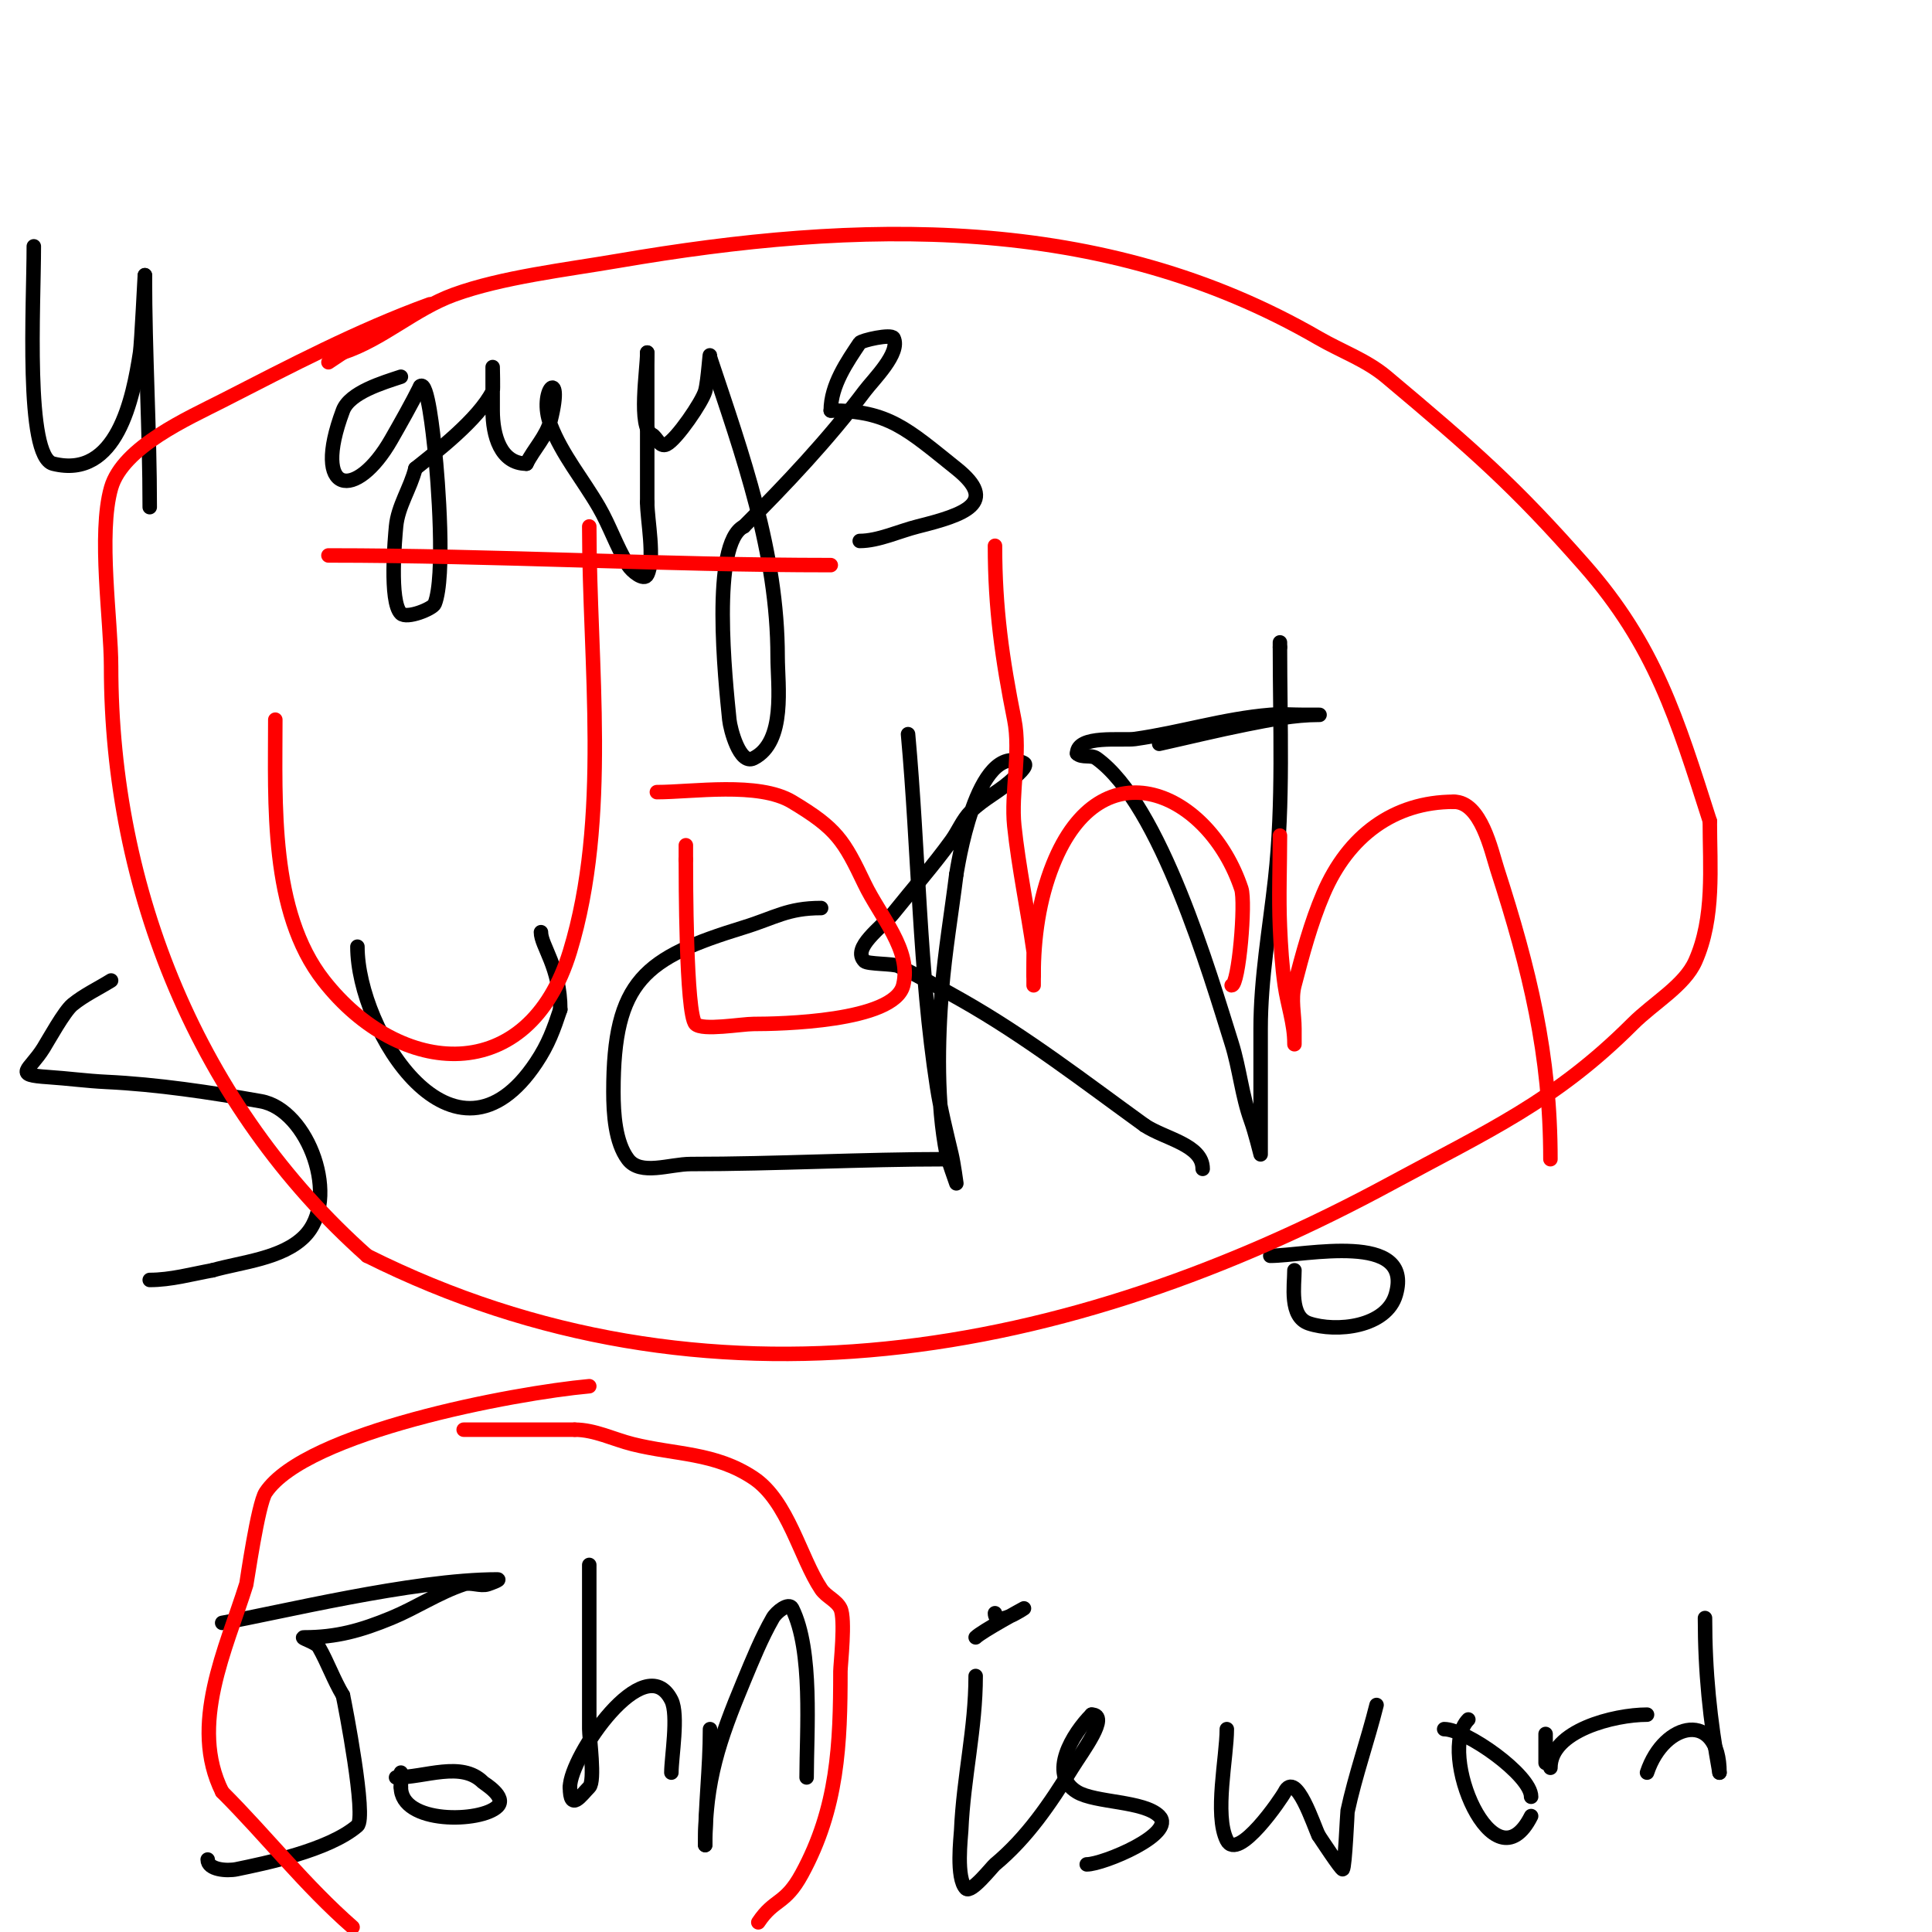 <svg viewBox='0 0 400 400' version='1.1' xmlns='http://www.w3.org/2000/svg' xmlns:xlink='http://www.w3.org/1999/xlink'><g fill='none' stroke='#000000' stroke-width='3' stroke-linecap='round' stroke-linejoin='round'><path d='M7,51c0,12.039 -1.83,43.543 4,45c13.26,3.315 16.567,-13.687 18,-23c0.294,-1.912 1,-16.817 1,-16'/><path d='M30,57c0,16.029 1,32.143 1,48'/><path d='M83,78c-3.603,1.201 -10.586,3.228 -12,7c-6.59,17.573 2.689,18.795 10,6c2.026,-3.545 4.13,-7.259 6,-11'/><path d='M87,80c1.512,-1.512 2.696,10.26 3,13c0.721,6.493 2.207,26.482 0,32c-0.418,1.044 -5.79,3.21 -7,2c-2.452,-2.452 -1.207,-15.723 -1,-18c0.383,-4.218 2.976,-7.904 4,-12'/><path d='M86,97c4.159,-3.327 13.082,-10.164 16,-16c0.115,-0.231 0,-5 0,-5c0,0 0,8.537 0,9c0,5.223 1.665,11 7,11'/><path d='M109,96c1.535,-3.07 4.168,-5.671 5,-9c2.89,-11.561 -2.79,-6.254 0,1c2.36,6.136 6.706,11.31 10,17c2.241,3.87 3.656,8.191 6,12c0.781,1.27 3.333,3.333 4,2c1.674,-3.348 0,-11.283 0,-15'/><path d='M134,104c0,-10.333 0,-20.667 0,-31'/><path d='M134,73c0,3.63 -1.946,15.527 1,17c0.947,0.473 1.589,2.705 3,2c2.105,-1.053 7.362,-8.767 8,-11c0.648,-2.266 1,-9.357 1,-7'/><path d='M147,74c6.723,20.17 14,40.34 14,62c0,5.802 1.776,17.612 -5,21c-2.862,1.431 -4.805,-6.051 -5,-8c-0.807,-8.067 -3.866,-36.567 3,-40'/><path d='M154,109c8.659,-8.659 17.524,-18.032 25,-28c1.791,-2.387 7.526,-7.947 6,-11c-0.47,-0.94 -6.646,0.469 -7,1c-2.5,3.751 -6,8.702 -6,14'/><path d='M172,85c11.97,0 15.847,3.878 26,12c8.863,7.09 1.772,9.557 -8,12c-3.842,0.961 -8.131,3 -12,3'/><path d='M23,203c-2.667,1.667 -5.566,3.009 -8,5c-1.703,1.393 -5.015,7.424 -6,9c-2.998,4.797 -6.395,5.507 1,6c4.005,0.267 7.991,0.809 12,1c10.576,0.504 21.496,2.146 32,4c9.893,1.746 16.625,20.375 9,28c-4.625,4.625 -13.075,5.307 -19,7'/><path d='M44,263c-4.314,0.784 -8.616,2 -13,2'/><path d='M74,196c0,17.471 20.077,49.385 37,24c2.535,-3.802 3.608,-6.824 5,-11'/><path d='M116,209c0,-8.776 -4,-13.169 -4,-16'/><path d='M170,188c-6.952,0 -9.547,2.015 -16,4c-20.552,6.324 -27,10.964 -27,34c0,4.62 0.383,10.511 3,14c2.608,3.477 8.654,1 13,1c17.678,0 35.391,-1 53,-1'/><path d='M196,240'/><path d='M188,152c2.196,24.158 2.313,49.033 6,73c0.726,4.717 1.907,9.354 3,14c0.464,1.974 1,6 1,6c0,0 -1.839,-5.193 -2,-6c-2.1,-10.5 -1.858,-23.423 -1,-34c0.652,-8.036 2,-16 3,-24'/><path d='M198,181c0.108,-0.368 3.999,-28 14,-23c1.031,0.515 -1.802,2.802 -2,3c-2.739,2.739 -6.261,4.261 -9,7c-1.7,1.7 -2.593,4.051 -4,6c-3.749,5.191 -8,10 -12,15c-2.428,3.035 -8.749,7.251 -6,10c0.629,0.629 6.001,0.5 7,1c4.402,2.201 8.715,4.578 13,7c13.386,7.566 25.561,17.016 38,26'/><path d='M237,233c4.16,2.773 12,4 12,9'/><path d='M240,154c6,-1.333 11.973,-2.795 18,-4c4.855,-0.971 10.047,-2 15,-2c1,0 -2,0 -3,0c-2.333,0 -4.675,-0.194 -7,0c-9.665,0.805 -18.451,3.636 -28,5c-2.655,0.379 -12,-0.924 -12,3'/><path d='M223,156c0.972,0.972 2.882,0.201 4,1c13.257,9.47 23.565,44.889 28,59c1.648,5.245 2.121,10.834 4,16c0.829,2.281 2,7 2,7c0,0 0,-7.623 0,-9c0,-5.667 0,-11.333 0,-17c0,-10.382 1.854,-20.682 3,-31c1.757,-15.815 1,-32.08 1,-48'/><path d='M265,134l0,-1'/><path d='M263,260c7.086,0 29.769,-5.19 26,8c-1.941,6.792 -12.338,7.887 -18,6c-4.117,-1.372 -3,-7.86 -3,-11'/><path d='M46,336c11.122,-1.934 39.466,-9 57,-9c0.745,0 -1.293,0.764 -2,1c-1.5,0.5 -3.5,-0.5 -5,0c-5.234,1.745 -9.898,4.899 -15,7c-6.285,2.588 -11.334,4 -18,4c-1.202,0 2.404,0.957 3,2c1.849,3.236 3.083,6.804 5,10'/><path d='M71,351c0.413,1.861 4.964,25.316 3,27c-5.992,5.136 -19.274,7.807 -25,9c-2.064,0.43 -6,0.108 -6,-2'/><path d='M82,368c6.046,0 13.546,-3.454 18,1c0.247,0.247 4.975,3.025 3,5c-3.353,3.353 -20,3.741 -20,-4'/><path d='M83,370c0,-1 0,-2 0,-3'/><path d='M122,324c0,11.333 0,22.667 0,34c0,1.664 1.256,10.744 0,12c-1.676,1.676 -4,5.261 -4,0'/><path d='M118,370c0,-6.298 15.514,-28.971 21,-18c1.525,3.05 0,11.86 0,15'/><path d='M147,358c0,8.161 -1,15.959 -1,24c0,2.196 0,2.196 0,0'/><path d='M146,382c0,-13.321 2.889,-21.733 8,-34c1.836,-4.405 3.632,-8.856 6,-13c0.74,-1.294 3.333,-3.333 4,-2c4.355,8.71 3,25.497 3,35'/><path d='M202,347c0,10.898 -2.518,20.912 -3,32c-0.056,1.293 -1.113,9.887 1,12c1.062,1.062 5.385,-4.488 6,-5c6.663,-5.552 11.444,-12.597 16,-20c2.045,-3.323 7.902,-11 4,-11'/><path d='M226,355c-3.896,3.896 -9.097,12.342 -3,16c3.795,2.277 13.819,1.819 17,5c3.644,3.644 -11.583,10 -15,10'/><path d='M202,339c1.256,-1.256 10,-6 10,-6c0,0 -6,4.073 -6,1'/><path d='M254,358c0,5.786 -2.634,17.731 0,23c2.308,4.616 11.404,-8.808 12,-10c2.313,-4.626 6.046,7.092 7,9'/><path d='M273,380c0.265,0.397 4.755,7.245 5,7c0.465,-0.465 0.952,-11.777 1,-12c1.597,-7.45 4.152,-14.609 6,-22'/><path d='M299,358c4.498,0 18,9.498 18,14'/><path d='M317,376c-7.721,15.442 -19.661,-13.339 -13,-20'/><path d='M320,359l0,6'/><path d='M321,366c0,-7.68 13.175,-11 20,-11'/><path d='M353,335c0,11.068 1.011,21.06 3,32'/><path d='M356,367c0,-12.834 -11.415,-10.756 -15,0'/></g>
<g fill='none' stroke='#ff0000' stroke-width='3' stroke-linecap='round' stroke-linejoin='round'><path d='M122,287c-15.604,1.419 -58.676,9.514 -67,22c-1.595,2.392 -3.906,18.698 -4,19c-4.163,13.323 -11.939,29.122 -5,43'/><path d='M46,371c9.174,9.174 17.15,19.381 27,28'/><path d='M157,398c3.341,-5.012 5.485,-3.555 9,-10c7.471,-13.697 8,-26.885 8,-42c0,-1.245 1.089,-10.821 0,-13c-0.843,-1.687 -2.954,-2.431 -4,-4c-4.335,-6.503 -6.832,-18.221 -14,-23c-7.983,-5.322 -16.175,-4.794 -25,-7c-4,-1 -7.877,-3 -12,-3'/><path d='M119,296c-7.667,0 -15.333,0 -23,0'/><path d='M68,115c34.682,0 69.381,2 104,2'/><path d='M122,109c0,28.445 4.393,60.423 -4,88c-8.566,28.146 -35.128,26.281 -51,6c-11.157,-14.257 -10,-36.77 -10,-54'/><path d='M136,164c7.387,0 21.025,-2.185 28,2c9.262,5.557 10.675,7.956 15,17c3.232,6.758 9.817,13.733 8,21c-1.894,7.575 -25.686,8 -31,8c-2.444,0 -10.563,1.437 -12,0c-2.008,-2.008 -2,-30.964 -2,-34'/><path d='M142,178c0,-1 0,-2 0,-3'/><path d='M206,113c0,13.011 1.491,23.457 4,36c1.366,6.832 -0.718,15.179 0,22c0.902,8.57 2.77,17.389 4,26c0.022,0.156 0,7 0,7c0,0 0,-1.333 0,-2'/><path d='M214,202c0,-7.782 1.11,-15.775 4,-23c10.084,-25.209 32.355,-14.935 39,5c0.932,2.795 -0.524,20 -2,20'/><path d='M265,173c0,6.333 -0.275,12.673 0,19c0.174,4.01 0.432,8.026 1,12c0.573,4.014 2,7.945 2,12c0,1 0,-2 0,-3c0,-3 -0.757,-6.097 0,-9c1.676,-6.427 3.384,-12.895 6,-19c5.125,-11.958 14.601,-19 27,-19'/><path d='M301,166c5.637,0 7.735,10.079 9,14c6.69,20.738 11,38.337 11,60'/><path d='M89,63c-14.856,5.402 -28.927,12.8 -43,20c-6.885,3.523 -20.58,9.529 -23,18c-2.726,9.542 0,27.63 0,37c0,46.23 18.135,91.009 53,122'/><path d='M76,260c70.358,35.179 145.358,21.098 212,-15c20.077,-10.875 33.983,-16.983 50,-33c4.414,-4.414 10.738,-7.91 13,-13c4.03,-9.068 3,-19.428 3,-29'/><path d='M354,170c-6.8,-21.251 -11.301,-36.296 -26,-53c-14.295,-16.244 -22.835,-23.765 -41,-39c-4.118,-3.454 -9.348,-5.307 -14,-8c-44.893,-25.991 -95.325,-24.516 -145,-16c-10.868,1.863 -24.049,3.381 -34,7c-8.149,2.963 -14.732,9.244 -23,12'/><path d='M71,73l-3,2'/></g>
</svg>